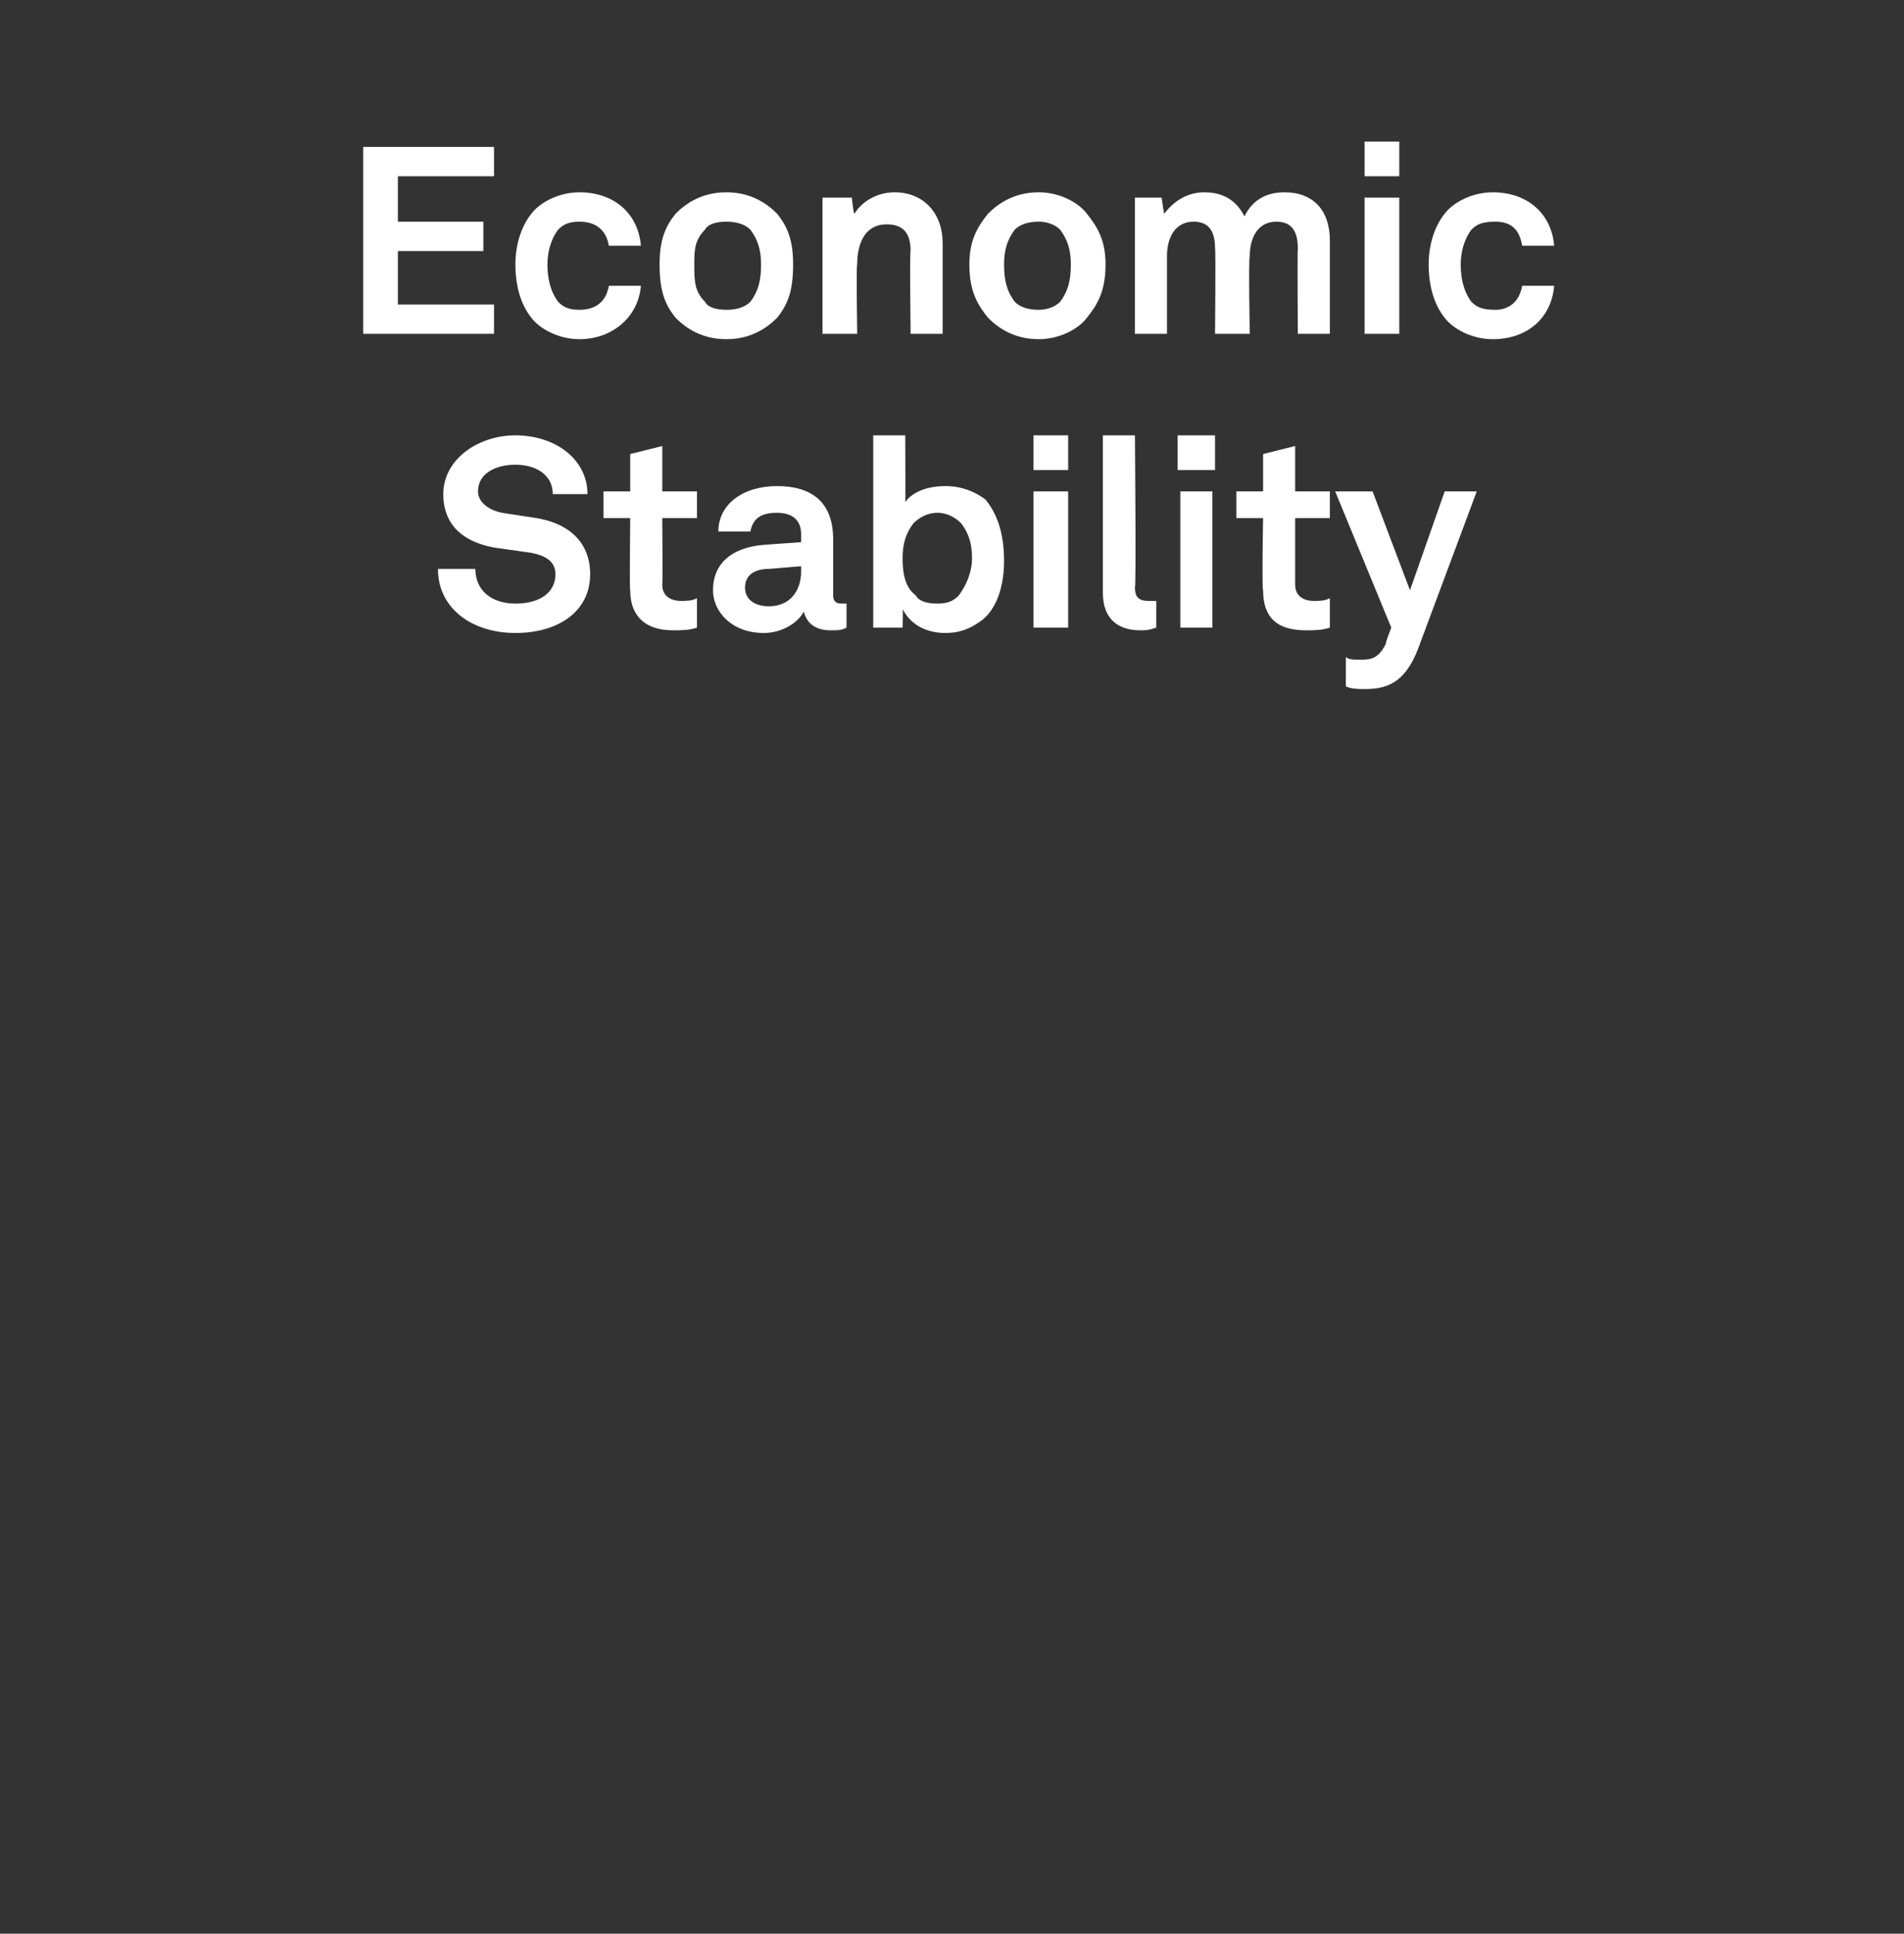 <?xml version="1.0" standalone="no"?><!DOCTYPE svg PUBLIC "-//W3C//DTD SVG 1.1//EN" "http://www.w3.org/Graphics/SVG/1.1/DTD/svg11.dtd"><svg xmlns="http://www.w3.org/2000/svg" version="1.1" width="71.3px" height="72.4px" viewBox="0 -3 71.3 72.4" style="top:-3px"><rect x="0" y="-3" width="71.3" height="72.4" fill="#333333" stroke="none"/><desc>Economic Stability</desc><defs/><g id="Polygon54974"><path d="m19.3 20.7c-1.6 0-2.9-.9-2.9-2.4h1.4c0 .8.6 1.3 1.5 1.3c.9 0 1.5-.4 1.5-1.1c0-.5-.4-.7-.9-.8l-1.4-.2c-1.1-.2-1.9-.8-1.9-2c0-1.3 1.3-2.2 2.7-2.2c1.5 0 2.7.9 2.7 2.2h-1.3c0-.7-.6-1.1-1.4-1.1c-.7 0-1.4.3-1.4 1c0 .4.4.7.9.8l1.3.2c1.2.2 2 .9 2 2.1c0 1.4-1.2 2.2-2.8 2.2zm4.3-1.6c-.03-.01 0-2.7 0-2.7h-1v-1h1V14l1.2-.3v1.7h1.3v1h-1.3s.02 2.51 0 2.5c0 .4.3.6.7.6c.2 0 .4 0 .6-.1v1.1c-.3.1-.6.1-.9.1c-1 0-1.6-.5-1.6-1.5zm3.1 0c0-1 .7-1.6 1.9-1.7l1.4-.1v-.3c0-.5-.3-.8-.9-.8c-.6 0-.9.2-1 .7h-1.2c0-1 .9-1.7 2.2-1.7c1.3 0 2.1.6 2.1 2v2.1c0 .2.1.3.3.3h.2v.9c-.2.1-.3.1-.6.1c-.6 0-.9-.3-1-.7c-.2.4-.8.8-1.5.8c-1.2 0-1.9-.8-1.9-1.6zm3.3-.7v-.2l-1.2.1c-.5 0-.9.2-.9.7c0 .4.3.7.9.7c.8 0 1.2-.6 1.2-1.3zm3.8 1.4c.02.01 0 .7 0 .7h-1.1v-7.2h1.2s.01 2.55 0 2.5c.2-.3.7-.6 1.5-.6c.6 0 1.1.2 1.5.5c.5.6.7 1.4.7 2.3c0 .8-.2 1.7-.8 2.2c-.4.3-.8.5-1.4.5c-.7 0-1.3-.3-1.6-.9zm2.1-.5c.3-.4.5-.9.5-1.4c0-.5-.1-.9-.4-1.3c-.2-.2-.5-.4-.9-.4c-.4 0-.7.2-.9.4c-.3.4-.4.8-.4 1.3c0 .6.1 1.1.5 1.4c.1.2.4.3.8.3c.4 0 .6-.1.8-.3zm4.1-3.9v5.1h-1.3v-5.1h1.3zm0-2.1v1.3h-1.3v-1.3h1.3zm1.3 5.9v-5.9h1.2s.05 5.7 0 5.7c0 .3.1.5.5.5h.3v1c-.3.1-.4.1-.6.1c-.8 0-1.4-.4-1.4-1.4zm4.1-3.8v5.1h-1.2v-5.1h1.2zm.1-2.1v1.3h-1.4v-1.3h1.4zm1.8 5.8c-.05-.01 0-2.7 0-2.7h-1v-1h1V14l1.2-.3v1.7h1.3v1h-1.3v2.5c0 .4.3.6.7.6c.2 0 .4 0 .6-.1v1.1c-.3.1-.6.1-.9.1c-1.1 0-1.6-.5-1.6-1.5zm3.1 3.6v-1.1c.1.1.3.1.5.1c.4 0 .7 0 1-.6c-.04.01.2-.6.2-.6L50 15.4h1.4l1.4 3.7l1.3-3.7h1.2l-2.2 5.9c-.5 1.3-1.2 1.5-2 1.5c-.2 0-.5 0-.7-.1z" stroke="none" fill="#fff"/></g><g id="Polygon54973"><path d="m18.5 2.5v1.1h-3.6v1.7h3.2v1.1h-3.2v2h3.6v1.1h-4.9v-7h4.9zm1.4 6.4c-.4-.5-.6-1.2-.6-2c0-.7.2-1.4.6-1.9c.3-.4 1-.8 1.8-.8c1.3 0 2.2.8 2.3 2h-1.2c-.1-.6-.5-.9-1.1-.9c-.4 0-.6.1-.8.3c-.3.4-.4.9-.4 1.3c0 .5.1 1 .4 1.4c.2.2.4.3.8.3c.6 0 1-.3 1.1-.9h1.2c-.1 1.2-1.1 2-2.3 2c-.8 0-1.5-.4-1.8-.8zm5.4 0c-.4-.5-.6-1-.6-2c0-.9.2-1.4.6-1.9c.4-.4 1-.8 1.9-.8c.9 0 1.5.4 1.9.8c.4.5.6 1 .6 1.9c0 1-.2 1.5-.6 2c-.4.4-1 .8-1.9.8c-.9 0-1.5-.4-1.9-.8zm2.8-.6c.3-.4.4-.8.4-1.4c0-.5-.1-.9-.4-1.3c-.2-.2-.5-.3-.9-.3c-.4 0-.7.1-.8.3c-.4.4-.4.8-.4 1.3c0 .6 0 1 .4 1.4c.1.2.4.3.8.3c.4 0 .7-.1.9-.3zm2.7-3.9h1.1s.06.63.1.6c.3-.5.9-.8 1.5-.8c1.1 0 1.8.8 1.8 1.9v3.4h-1.2s-.04-3.14 0-3.1c0-.7-.3-1-.9-1c-.8 0-1.1.7-1.1 1.5c-.04-.03 0 2.6 0 2.6h-1.3V4.4zM37 8.9c-.4-.5-.7-1-.7-2c0-.9.3-1.4.7-1.9c.4-.4 1-.8 1.9-.8c.8 0 1.5.4 1.8.8c.4.5.7 1 .7 1.9c0 1-.3 1.5-.7 2c-.3.4-1 .8-1.8.8c-.9 0-1.5-.4-1.9-.8zm2.7-.6c.3-.4.4-.8.4-1.4c0-.5-.1-.9-.4-1.3c-.2-.2-.5-.3-.8-.3c-.4 0-.7.1-.9.3c-.3.4-.4.8-.4 1.3c0 .6.1 1 .4 1.4c.2.2.5.3.9.3c.3 0 .6-.1.8-.3zm2.8-3.9h1s.09.64.1.6c.3-.4.8-.8 1.5-.8c.7 0 1.2.3 1.5.9c.3-.6.8-.9 1.5-.9c1.1 0 1.7.7 1.7 1.8v3.5h-1.2s-.02-3.17 0-3.2c0-.6-.2-1-.8-1c-.7 0-1 .6-1 1.3c-.05.05 0 2.9 0 2.9h-1.3s.03-3.17 0-3.2c0-.6-.2-1-.8-1c-.7 0-1 .6-1 1.3v2.9h-1.2V4.4zm9.9 0v5.1h-1.3V4.4h1.3zm0-2.1v1.3h-1.3V2.3h1.3zm1.7 6.6c-.4-.5-.6-1.2-.6-2c0-.7.2-1.4.6-1.9c.3-.4 1-.8 1.8-.8c1.3 0 2.2.8 2.3 2H57c-.1-.6-.4-.9-1-.9c-.5 0-.7.1-.9.3c-.3.4-.4.9-.4 1.3c0 .5.1 1 .4 1.4c.2.2.4.3.9.3c.5 0 .9-.3 1-.9h1.2c-.1 1.2-1 2-2.3 2c-.8 0-1.5-.4-1.8-.8z" stroke="none" fill="#fff"/></g></svg>